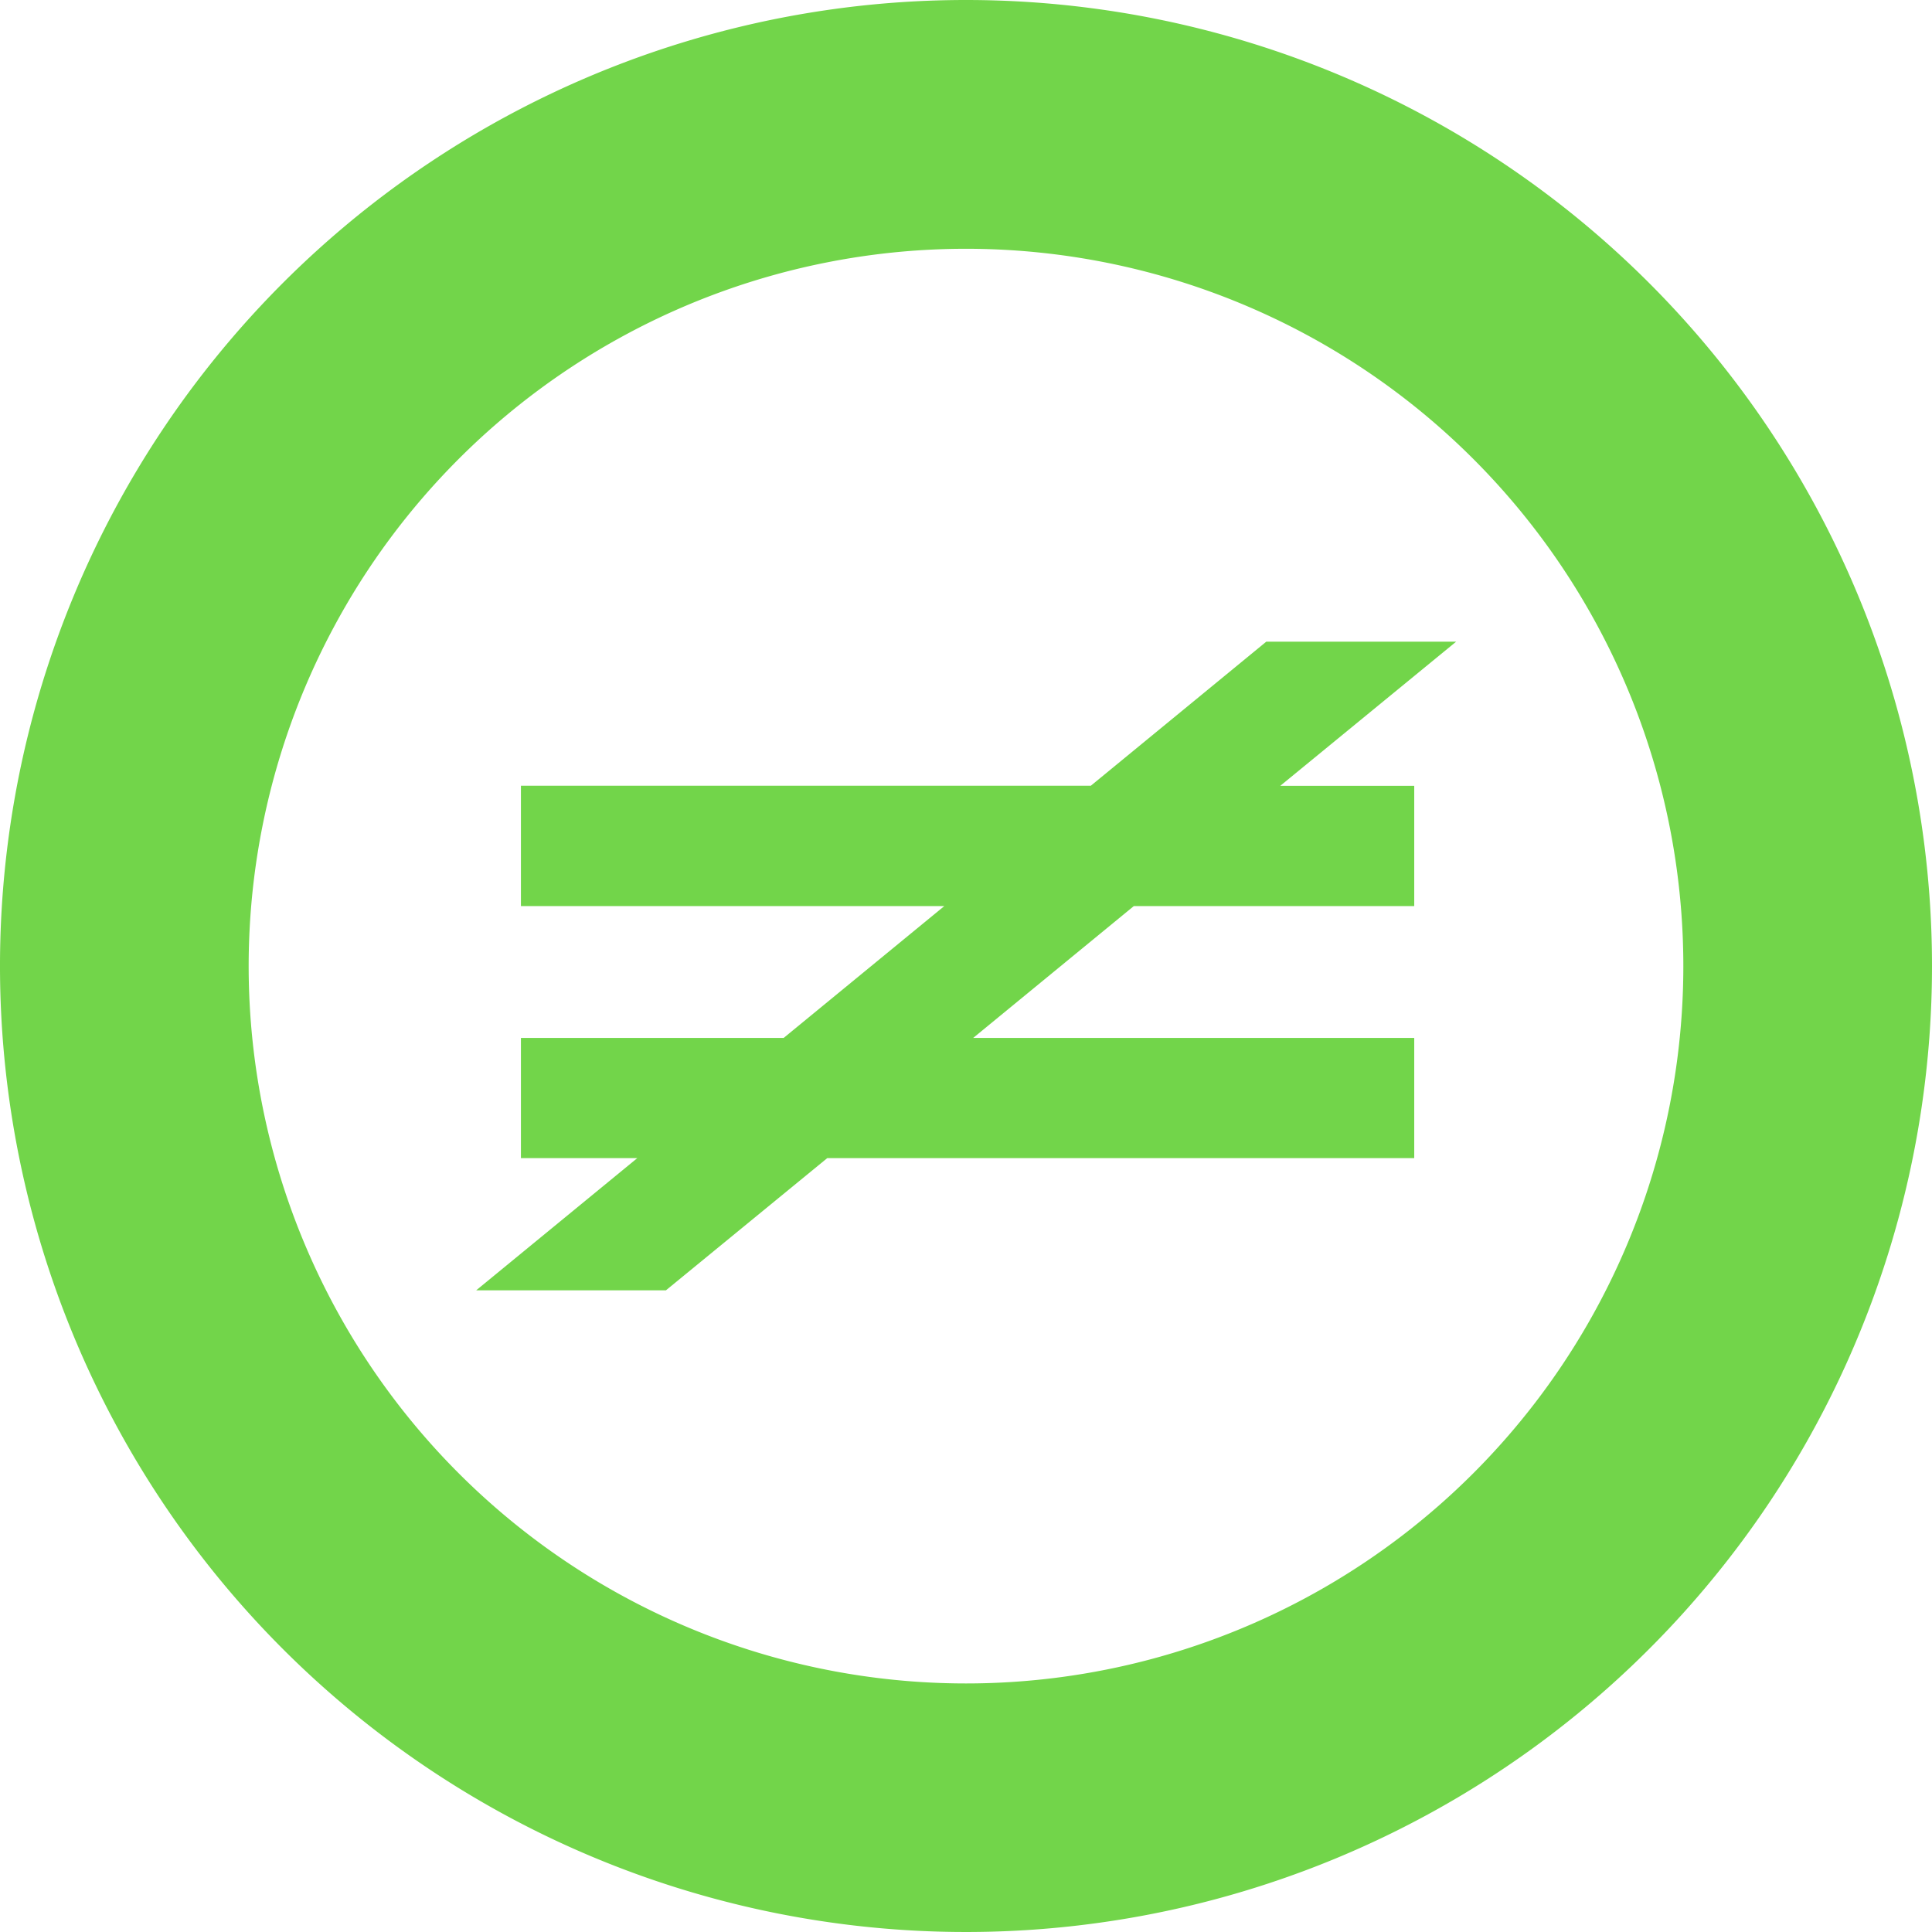<svg xmlns="http://www.w3.org/2000/svg" viewBox="0 0 171.16 171.16"><defs><style>.cls-1{fill:#72d54a;}</style></defs><title>Asset 4</title><g id="Layer_2" data-name="Layer 2"><g id="Layer_1-2" data-name="Layer 1"><path class="cls-1" d="M85.58,0a85.58,85.58,0,1,0,85.58,85.58A85.58,85.58,0,0,0,85.58,0m0,149.14a63.55,63.55,0,1,1,63.55-63.55,63.55,63.55,0,0,1-63.55,63.55m27.84-79.52h11.87V80.27H100.45L86.22,91.95h39.07V102.6h-52L59,114.31H42.19L56.46,102.6H46.15V91.95H69.43L83.66,80.27H46.15V69.61H96.64l15.54-12.76H129Z"/></g></g></svg>